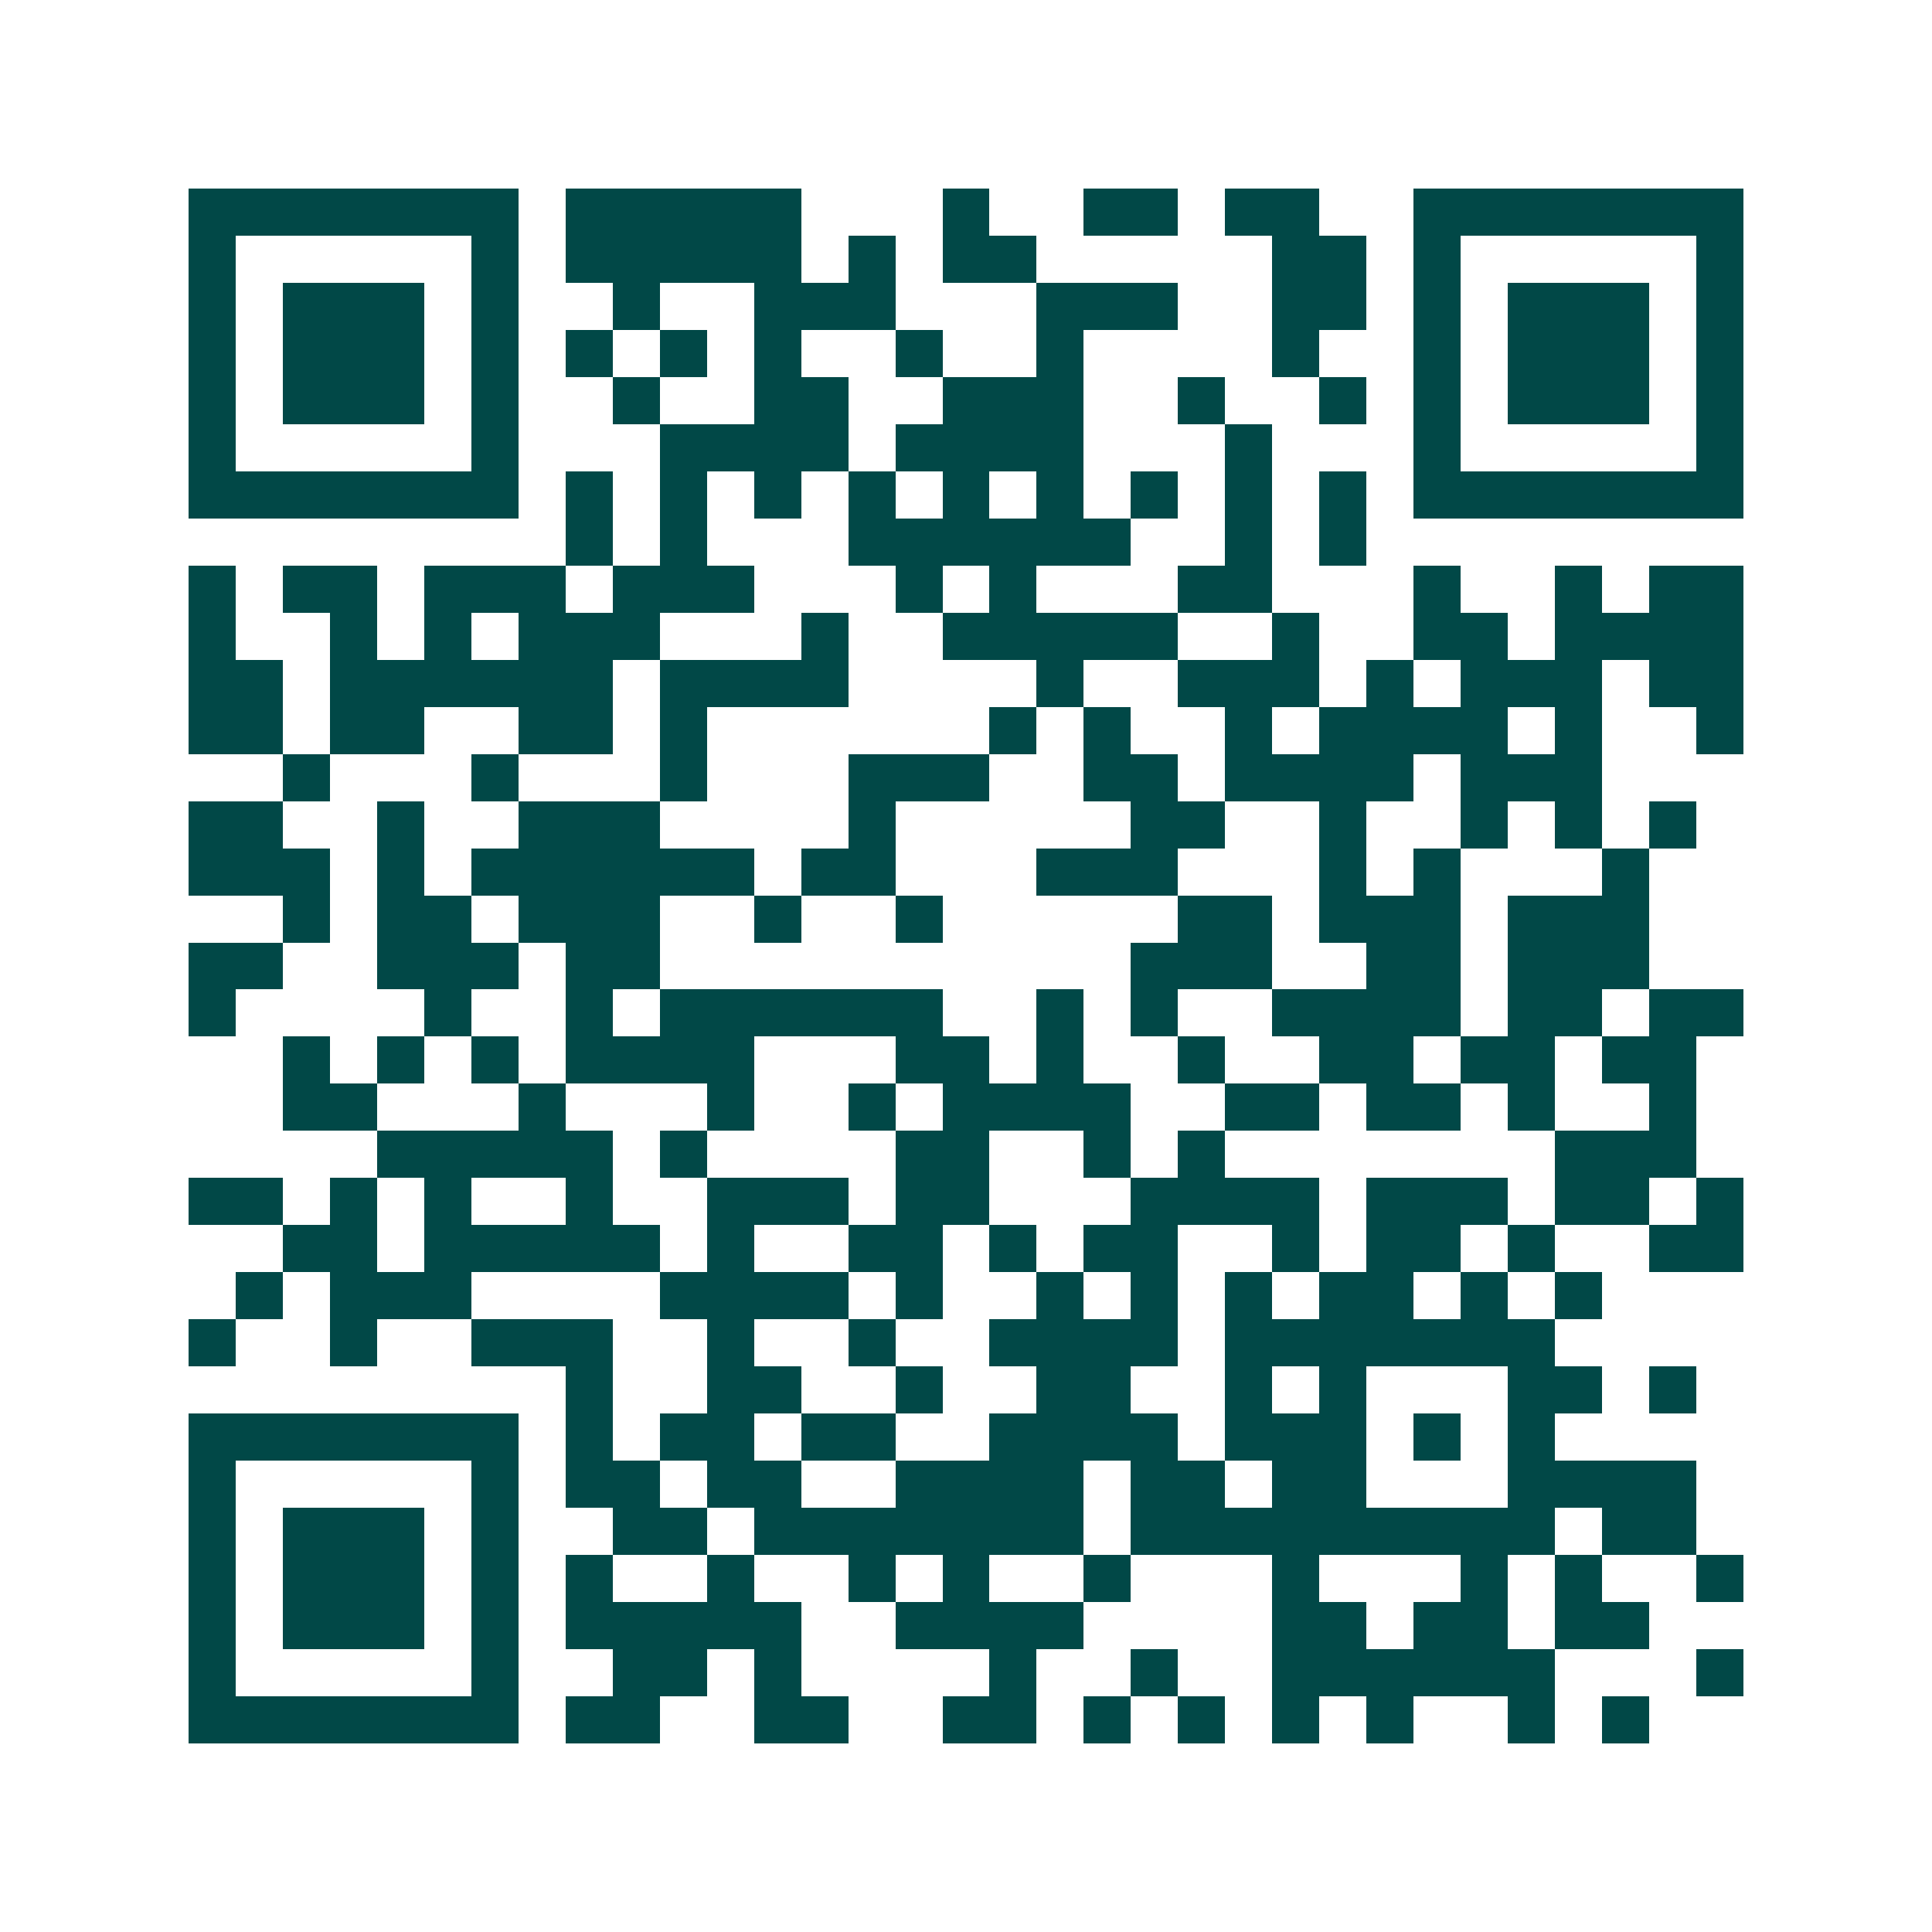 <svg xmlns="http://www.w3.org/2000/svg" width="200" height="200" viewBox="0 0 41 41" shape-rendering="crispEdges"><path fill="#ffffff" d="M0 0h41v41H0z"/><path stroke="#014847" d="M4 4.5h7m1 0h5m3 0h1m2 0h2m1 0h2m2 0h7M4 5.5h1m5 0h1m1 0h5m1 0h1m1 0h2m5 0h2m1 0h1m5 0h1M4 6.5h1m1 0h3m1 0h1m2 0h1m2 0h3m3 0h3m2 0h2m1 0h1m1 0h3m1 0h1M4 7.5h1m1 0h3m1 0h1m1 0h1m1 0h1m1 0h1m2 0h1m2 0h1m4 0h1m2 0h1m1 0h3m1 0h1M4 8.5h1m1 0h3m1 0h1m2 0h1m2 0h2m2 0h3m2 0h1m2 0h1m1 0h1m1 0h3m1 0h1M4 9.5h1m5 0h1m3 0h4m1 0h4m3 0h1m3 0h1m5 0h1M4 10.5h7m1 0h1m1 0h1m1 0h1m1 0h1m1 0h1m1 0h1m1 0h1m1 0h1m1 0h1m1 0h7M12 11.5h1m1 0h1m3 0h6m2 0h1m1 0h1M4 12.5h1m1 0h2m1 0h3m1 0h3m3 0h1m1 0h1m3 0h2m3 0h1m2 0h1m1 0h2M4 13.5h1m2 0h1m1 0h1m1 0h3m3 0h1m2 0h5m2 0h1m2 0h2m1 0h4M4 14.5h2m1 0h6m1 0h4m4 0h1m2 0h3m1 0h1m1 0h3m1 0h2M4 15.5h2m1 0h2m2 0h2m1 0h1m6 0h1m1 0h1m2 0h1m1 0h4m1 0h1m2 0h1M6 16.5h1m3 0h1m3 0h1m3 0h3m2 0h2m1 0h4m1 0h3M4 17.5h2m2 0h1m2 0h3m4 0h1m5 0h2m2 0h1m2 0h1m1 0h1m1 0h1M4 18.5h3m1 0h1m1 0h6m1 0h2m3 0h3m3 0h1m1 0h1m3 0h1M6 19.5h1m1 0h2m1 0h3m2 0h1m2 0h1m5 0h2m1 0h3m1 0h3M4 20.5h2m2 0h3m1 0h2m10 0h3m2 0h2m1 0h3M4 21.5h1m4 0h1m2 0h1m1 0h6m2 0h1m1 0h1m2 0h4m1 0h2m1 0h2M6 22.5h1m1 0h1m1 0h1m1 0h4m3 0h2m1 0h1m2 0h1m2 0h2m1 0h2m1 0h2M6 23.5h2m3 0h1m3 0h1m2 0h1m1 0h4m2 0h2m1 0h2m1 0h1m2 0h1M8 24.5h5m1 0h1m4 0h2m2 0h1m1 0h1m7 0h3M4 25.5h2m1 0h1m1 0h1m2 0h1m2 0h3m1 0h2m3 0h4m1 0h3m1 0h2m1 0h1M6 26.5h2m1 0h5m1 0h1m2 0h2m1 0h1m1 0h2m2 0h1m1 0h2m1 0h1m2 0h2M5 27.5h1m1 0h3m4 0h4m1 0h1m2 0h1m1 0h1m1 0h1m1 0h2m1 0h1m1 0h1M4 28.5h1m2 0h1m2 0h3m2 0h1m2 0h1m2 0h4m1 0h7M12 29.5h1m2 0h2m2 0h1m2 0h2m2 0h1m1 0h1m3 0h2m1 0h1M4 30.5h7m1 0h1m1 0h2m1 0h2m2 0h4m1 0h3m1 0h1m1 0h1M4 31.5h1m5 0h1m1 0h2m1 0h2m2 0h4m1 0h2m1 0h2m3 0h4M4 32.5h1m1 0h3m1 0h1m2 0h2m1 0h7m1 0h9m1 0h2M4 33.5h1m1 0h3m1 0h1m1 0h1m2 0h1m2 0h1m1 0h1m2 0h1m3 0h1m3 0h1m1 0h1m2 0h1M4 34.5h1m1 0h3m1 0h1m1 0h5m2 0h4m4 0h2m1 0h2m1 0h2M4 35.5h1m5 0h1m2 0h2m1 0h1m4 0h1m2 0h1m2 0h6m3 0h1M4 36.5h7m1 0h2m2 0h2m2 0h2m1 0h1m1 0h1m1 0h1m1 0h1m2 0h1m1 0h1"/></svg>
